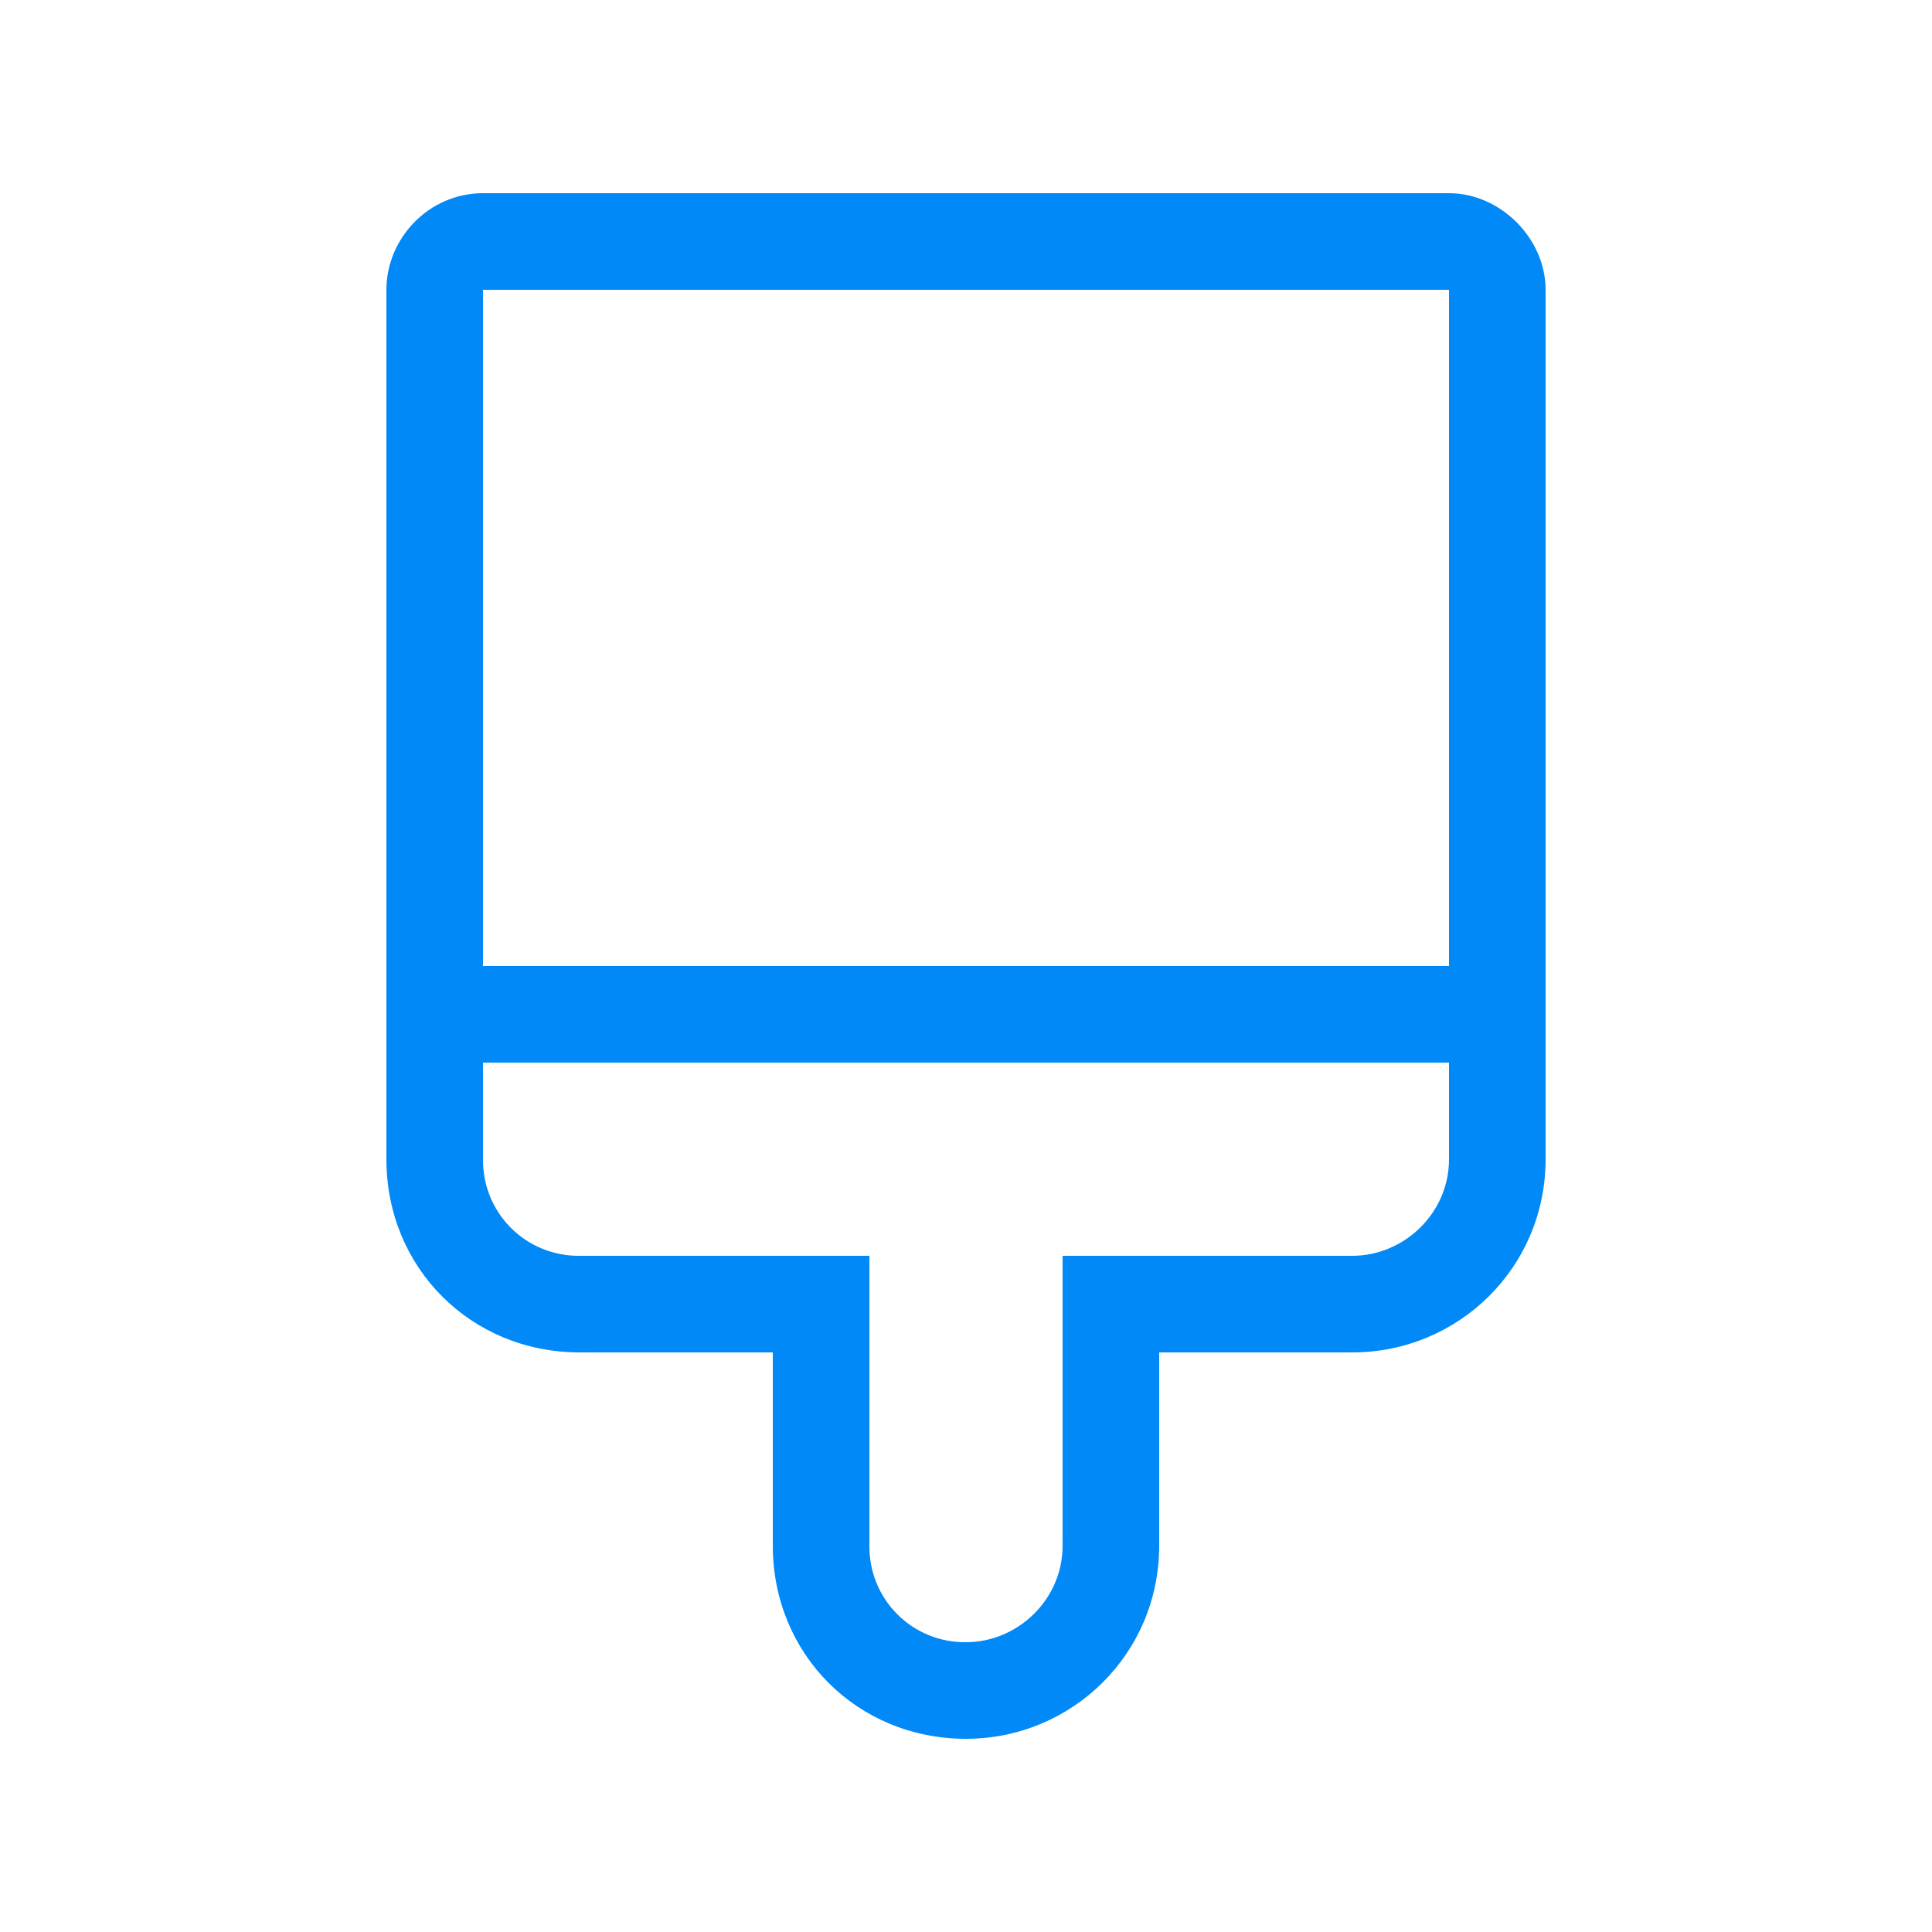 <svg width="32" height="32" viewBox="0 0 32 32" fill="none" xmlns="http://www.w3.org/2000/svg">
<path d="M24 3.2H8C7.1 3.2 6.4 3.95 6.4 4.8V19.2C6.4 21 7.801 22.4 9.6 22.4H12.8V25.6C12.8 27.401 14.201 28.8 16 28.8C17.75 28.8 19.2 27.399 19.2 25.6V22.4H22.4C24.15 22.4 25.6 20.999 25.6 19.2V4.8C25.6 3.95 24.851 3.2 24 3.2ZM24 19.2C24 20.1 23.25 20.8 22.4 20.8H17.6V25.6C17.6 26.5 16.851 27.2 16 27.2C15.79 27.203 15.58 27.163 15.385 27.084C15.189 27.005 15.012 26.887 14.863 26.738C14.713 26.589 14.596 26.411 14.516 26.216C14.437 26.02 14.398 25.811 14.4 25.6V20.8H9.6C9.389 20.803 9.18 20.763 8.985 20.684C8.789 20.605 8.612 20.487 8.463 20.338C8.313 20.189 8.196 20.011 8.116 19.816C8.037 19.62 7.998 19.411 8 19.2V17.6H24V19.2ZM24 16H8V4.8H24V16Z" fill="#0089F7"/>
</svg>
